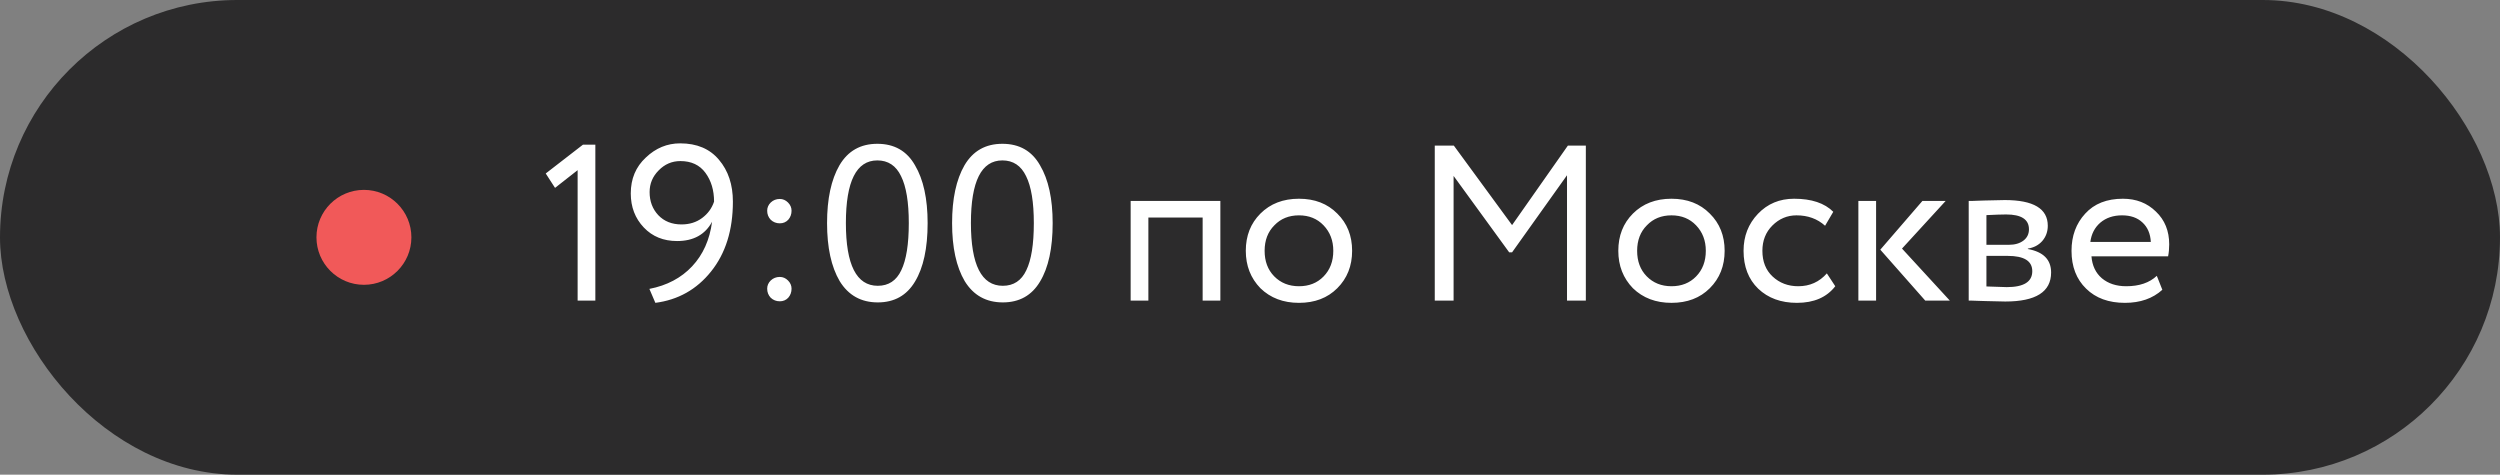 <?xml version="1.0" encoding="UTF-8"?> <svg xmlns="http://www.w3.org/2000/svg" width="158" height="30" viewBox="0 0 158 30" fill="none"><rect x="0" y="0" width="158" height="30" fill="#808080" stroke="none"/> <rect width="158" height="30" rx="15" fill="#2C2B2C"></rect> <path d="M35.078 11.874L34.49 10.964L36.842 9.144H37.626V19H36.506V10.754L35.078 11.874ZM46.319 12.742C46.319 14.543 45.857 16.018 44.933 17.166C44.027 18.295 42.856 18.953 41.419 19.14L41.041 18.258C42.151 18.043 43.052 17.567 43.743 16.83C44.433 16.093 44.853 15.155 45.003 14.016C44.564 14.828 43.827 15.234 42.791 15.234C41.932 15.234 41.232 14.949 40.691 14.38C40.14 13.801 39.865 13.083 39.865 12.224C39.865 11.3 40.182 10.544 40.817 9.956C41.442 9.359 42.165 9.06 42.987 9.06C44.041 9.06 44.858 9.405 45.437 10.096C46.025 10.787 46.319 11.669 46.319 12.742ZM45.129 12.742C45.129 12.023 44.947 11.417 44.583 10.922C44.219 10.427 43.691 10.18 43.001 10.18C42.469 10.18 42.011 10.376 41.629 10.768C41.246 11.151 41.055 11.608 41.055 12.14C41.055 12.719 41.237 13.204 41.601 13.596C41.974 13.988 42.464 14.184 43.071 14.184C43.575 14.184 44.009 14.049 44.373 13.778C44.737 13.507 44.989 13.162 45.129 12.742ZM48.486 13.316C48.486 13.12 48.56 12.947 48.71 12.798C48.868 12.649 49.06 12.574 49.284 12.574C49.48 12.574 49.652 12.649 49.802 12.798C49.951 12.947 50.026 13.12 50.026 13.316C50.026 13.54 49.956 13.731 49.816 13.89C49.676 14.039 49.498 14.114 49.284 14.114C49.06 14.114 48.868 14.039 48.71 13.89C48.56 13.731 48.486 13.54 48.486 13.316ZM48.486 18.244C48.486 18.048 48.56 17.875 48.71 17.726C48.868 17.577 49.06 17.502 49.284 17.502C49.48 17.502 49.652 17.577 49.802 17.726C49.951 17.875 50.026 18.048 50.026 18.244C50.026 18.468 49.956 18.659 49.816 18.818C49.676 18.967 49.498 19.042 49.284 19.042C49.06 19.042 48.868 18.967 48.71 18.818C48.56 18.659 48.486 18.468 48.486 18.244ZM58.626 14.1C58.626 15.687 58.36 16.919 57.828 17.796C57.305 18.673 56.521 19.112 55.476 19.112C54.421 19.112 53.619 18.664 53.068 17.768C52.536 16.863 52.27 15.64 52.27 14.1C52.27 12.569 52.531 11.351 53.054 10.446C53.586 9.541 54.384 9.088 55.448 9.088C56.521 9.088 57.315 9.541 57.828 10.446C58.36 11.342 58.626 12.56 58.626 14.1ZM55.476 18.062C56.157 18.062 56.652 17.735 56.96 17.082C57.277 16.429 57.436 15.435 57.436 14.1C57.436 12.775 57.273 11.785 56.946 11.132C56.629 10.469 56.129 10.138 55.448 10.138C54.123 10.138 53.46 11.459 53.46 14.1C53.46 16.741 54.132 18.062 55.476 18.062ZM66.528 14.1C66.528 15.687 66.262 16.919 65.73 17.796C65.208 18.673 64.424 19.112 63.378 19.112C62.324 19.112 61.521 18.664 60.97 17.768C60.438 16.863 60.172 15.64 60.172 14.1C60.172 12.569 60.434 11.351 60.956 10.446C61.488 9.541 62.286 9.088 63.35 9.088C64.424 9.088 65.217 9.541 65.73 10.446C66.262 11.342 66.528 12.56 66.528 14.1ZM63.378 18.062C64.06 18.062 64.554 17.735 64.862 17.082C65.18 16.429 65.338 15.435 65.338 14.1C65.338 12.775 65.175 11.785 64.848 11.132C64.531 10.469 64.032 10.138 63.35 10.138C62.025 10.138 61.362 11.459 61.362 14.1C61.362 16.741 62.034 18.062 63.378 18.062ZM77.127 19H76.007V13.75H72.577V19H71.457V12.7H77.127V19ZM79.659 18.216C79.043 17.581 78.734 16.793 78.734 15.85C78.734 14.898 79.043 14.114 79.659 13.498C80.284 12.873 81.096 12.56 82.094 12.56C83.093 12.56 83.9 12.873 84.516 13.498C85.142 14.114 85.454 14.898 85.454 15.85C85.454 16.802 85.142 17.591 84.516 18.216C83.9 18.832 83.093 19.14 82.094 19.14C81.105 19.14 80.293 18.832 79.659 18.216ZM80.54 14.24C80.13 14.651 79.924 15.187 79.924 15.85C79.924 16.513 80.125 17.049 80.526 17.46C80.937 17.88 81.46 18.09 82.094 18.09C82.729 18.09 83.247 17.885 83.648 17.474C84.059 17.054 84.264 16.513 84.264 15.85C84.264 15.206 84.059 14.669 83.648 14.24C83.247 13.82 82.729 13.61 82.094 13.61C81.46 13.61 80.942 13.82 80.54 14.24ZM91.867 19H90.677V9.2H91.881L95.563 14.226L99.091 9.2H100.225V19H99.035V11.076L95.563 15.948H95.381L91.867 11.118V19ZM103.201 18.216C102.585 17.581 102.277 16.793 102.277 15.85C102.277 14.898 102.585 14.114 103.201 13.498C103.827 12.873 104.639 12.56 105.637 12.56C106.636 12.56 107.443 12.873 108.059 13.498C108.685 14.114 108.997 14.898 108.997 15.85C108.997 16.802 108.685 17.591 108.059 18.216C107.443 18.832 106.636 19.14 105.637 19.14C104.648 19.14 103.836 18.832 103.201 18.216ZM104.083 14.24C103.673 14.651 103.467 15.187 103.467 15.85C103.467 16.513 103.668 17.049 104.069 17.46C104.48 17.88 105.003 18.09 105.637 18.09C106.272 18.09 106.79 17.885 107.191 17.474C107.602 17.054 107.807 16.513 107.807 15.85C107.807 15.206 107.602 14.669 107.191 14.24C106.79 13.82 106.272 13.61 105.637 13.61C105.003 13.61 104.485 13.82 104.083 14.24ZM115.457 17.278L115.989 18.09C115.448 18.79 114.641 19.14 113.567 19.14C112.559 19.14 111.743 18.841 111.117 18.244C110.501 17.647 110.193 16.849 110.193 15.85C110.193 14.926 110.497 14.147 111.103 13.512C111.71 12.877 112.471 12.56 113.385 12.56C114.487 12.56 115.313 12.835 115.863 13.386L115.345 14.268C114.86 13.829 114.258 13.61 113.539 13.61C112.951 13.61 112.443 13.825 112.013 14.254C111.593 14.674 111.383 15.206 111.383 15.85C111.383 16.531 111.598 17.073 112.027 17.474C112.466 17.885 113.007 18.09 113.651 18.09C114.379 18.09 114.981 17.819 115.457 17.278ZM121.495 12.7H122.965L120.207 15.71L123.231 19H121.677L118.835 15.78L121.495 12.7ZM118.569 19H117.449V12.7H118.569V19ZM124.422 19V12.7C124.469 12.7 124.534 12.7 124.618 12.7C124.702 12.691 124.823 12.686 124.982 12.686C125.141 12.677 125.285 12.672 125.416 12.672C126.107 12.653 126.536 12.644 126.704 12.644C128.515 12.644 129.42 13.185 129.42 14.268C129.42 14.641 129.303 14.963 129.07 15.234C128.837 15.495 128.533 15.654 128.16 15.71V15.738C129.14 15.915 129.63 16.41 129.63 17.222C129.63 18.445 128.664 19.056 126.732 19.056C126.639 19.056 126.228 19.047 125.5 19.028C125.36 19.028 125.206 19.023 125.038 19.014C124.87 19.014 124.739 19.009 124.646 19C124.553 19 124.478 19 124.422 19ZM126.886 16.172H125.542V18.104C126.214 18.132 126.643 18.146 126.83 18.146C127.903 18.146 128.44 17.81 128.44 17.138C128.44 16.494 127.922 16.172 126.886 16.172ZM126.788 13.554C126.517 13.554 126.102 13.568 125.542 13.596V15.472H126.956C127.339 15.472 127.647 15.383 127.88 15.206C128.113 15.029 128.23 14.791 128.23 14.492C128.23 13.867 127.749 13.554 126.788 13.554ZM136.31 17.432L136.66 18.314C136.053 18.865 135.265 19.14 134.294 19.14C133.267 19.14 132.451 18.841 131.844 18.244C131.228 17.647 130.92 16.849 130.92 15.85C130.92 14.907 131.209 14.123 131.788 13.498C132.357 12.873 133.151 12.56 134.168 12.56C135.008 12.56 135.703 12.831 136.254 13.372C136.814 13.904 137.094 14.595 137.094 15.444C137.094 15.715 137.071 15.967 137.024 16.2H132.18C132.227 16.788 132.446 17.25 132.838 17.586C133.239 17.922 133.753 18.09 134.378 18.09C135.199 18.09 135.843 17.871 136.31 17.432ZM134.112 13.61C133.561 13.61 133.104 13.764 132.74 14.072C132.385 14.38 132.175 14.786 132.11 15.29H135.932C135.904 14.767 135.727 14.357 135.4 14.058C135.083 13.759 134.653 13.61 134.112 13.61Z" fill="white"></path> <circle cx="23" cy="15" r="3" fill="#F15959"></circle> </svg> 